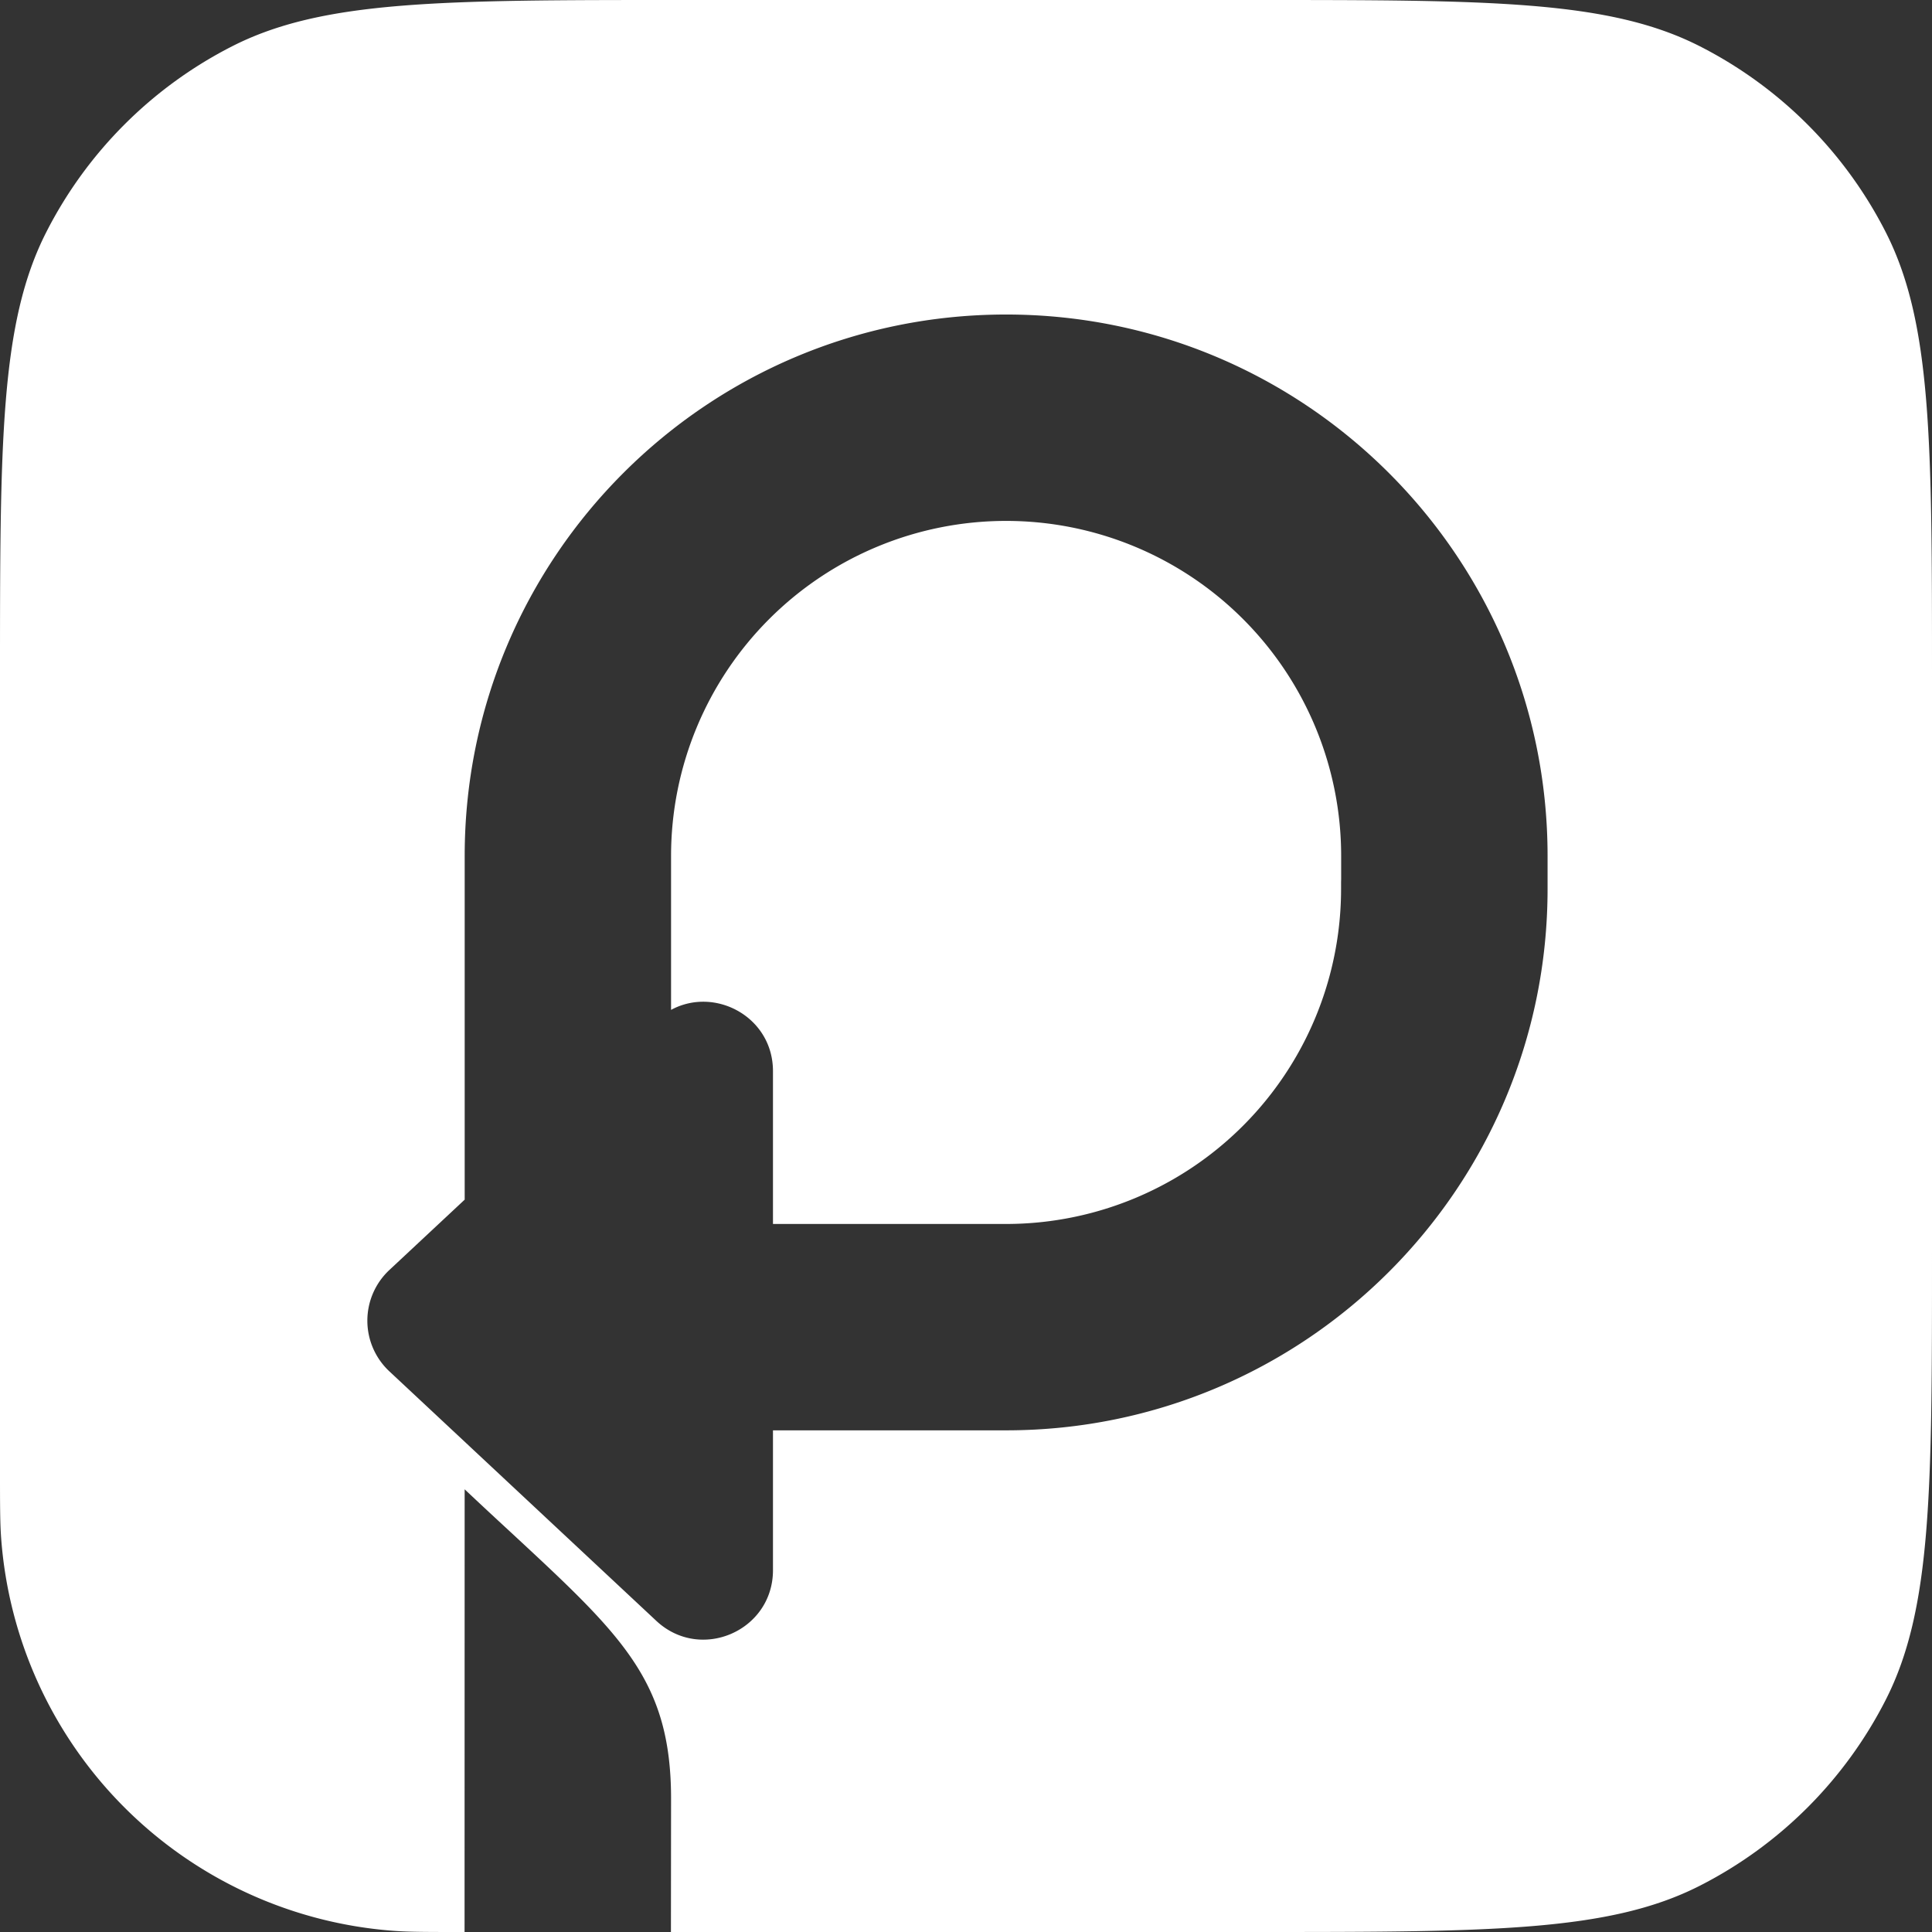 <svg xmlns="http://www.w3.org/2000/svg" width="44" height="44" fill="none"><rect width="100%" height="100%" fill="#333333" stroke="none"/><path fill="#fff" fill-rule="evenodd" d="M42.945 5.285C44 7.356 44 10.067 44 15.488v13.024c0 5.421 0 8.132-1.055 10.203a9.681 9.681 0 0 1-4.23 4.23C36.645 44 33.933 44 28.512 44H15.28l.003-3.035c0-2.684-1.107-3.71-3.641-6.06-.33-.304-.682-.631-1.06-.987L10.58 44c-.836 0-1.253 0-1.606-.026a9.68 9.68 0 0 1-8.948-8.948C0 34.673 0 34.256 0 33.42V15.488c0-5.421 0-8.132 1.055-10.203a9.68 9.68 0 0 1 4.23-4.23C7.356 0 10.067 0 15.488 0h13.024c5.421 0 8.132 0 10.203 1.055a9.68 9.68 0 0 1 4.23 4.23zM15.283 19.494a7.63 7.63 0 0 1 15.261 0v.53a2.46 2.46 0 0 0-.002.094v.126a7.63 7.63 0 0 1-7.63 7.631h-5.308v-3.48c0-1.237-1.323-1.94-2.324-1.394l.003-.003v-3.504zm-4.7 7.828v-7.828c0-6.81 5.52-12.331 12.33-12.331 6.811 0 12.332 5.52 12.332 12.33v.752c0 6.81-5.52 12.33-12.331 12.33h-5.31v3.185c0 1.381-1.648 2.097-2.657 1.154l-6.08-5.683a1.579 1.579 0 0 1 0-2.307l1.715-1.602z" clip-rule="evenodd"/></svg>